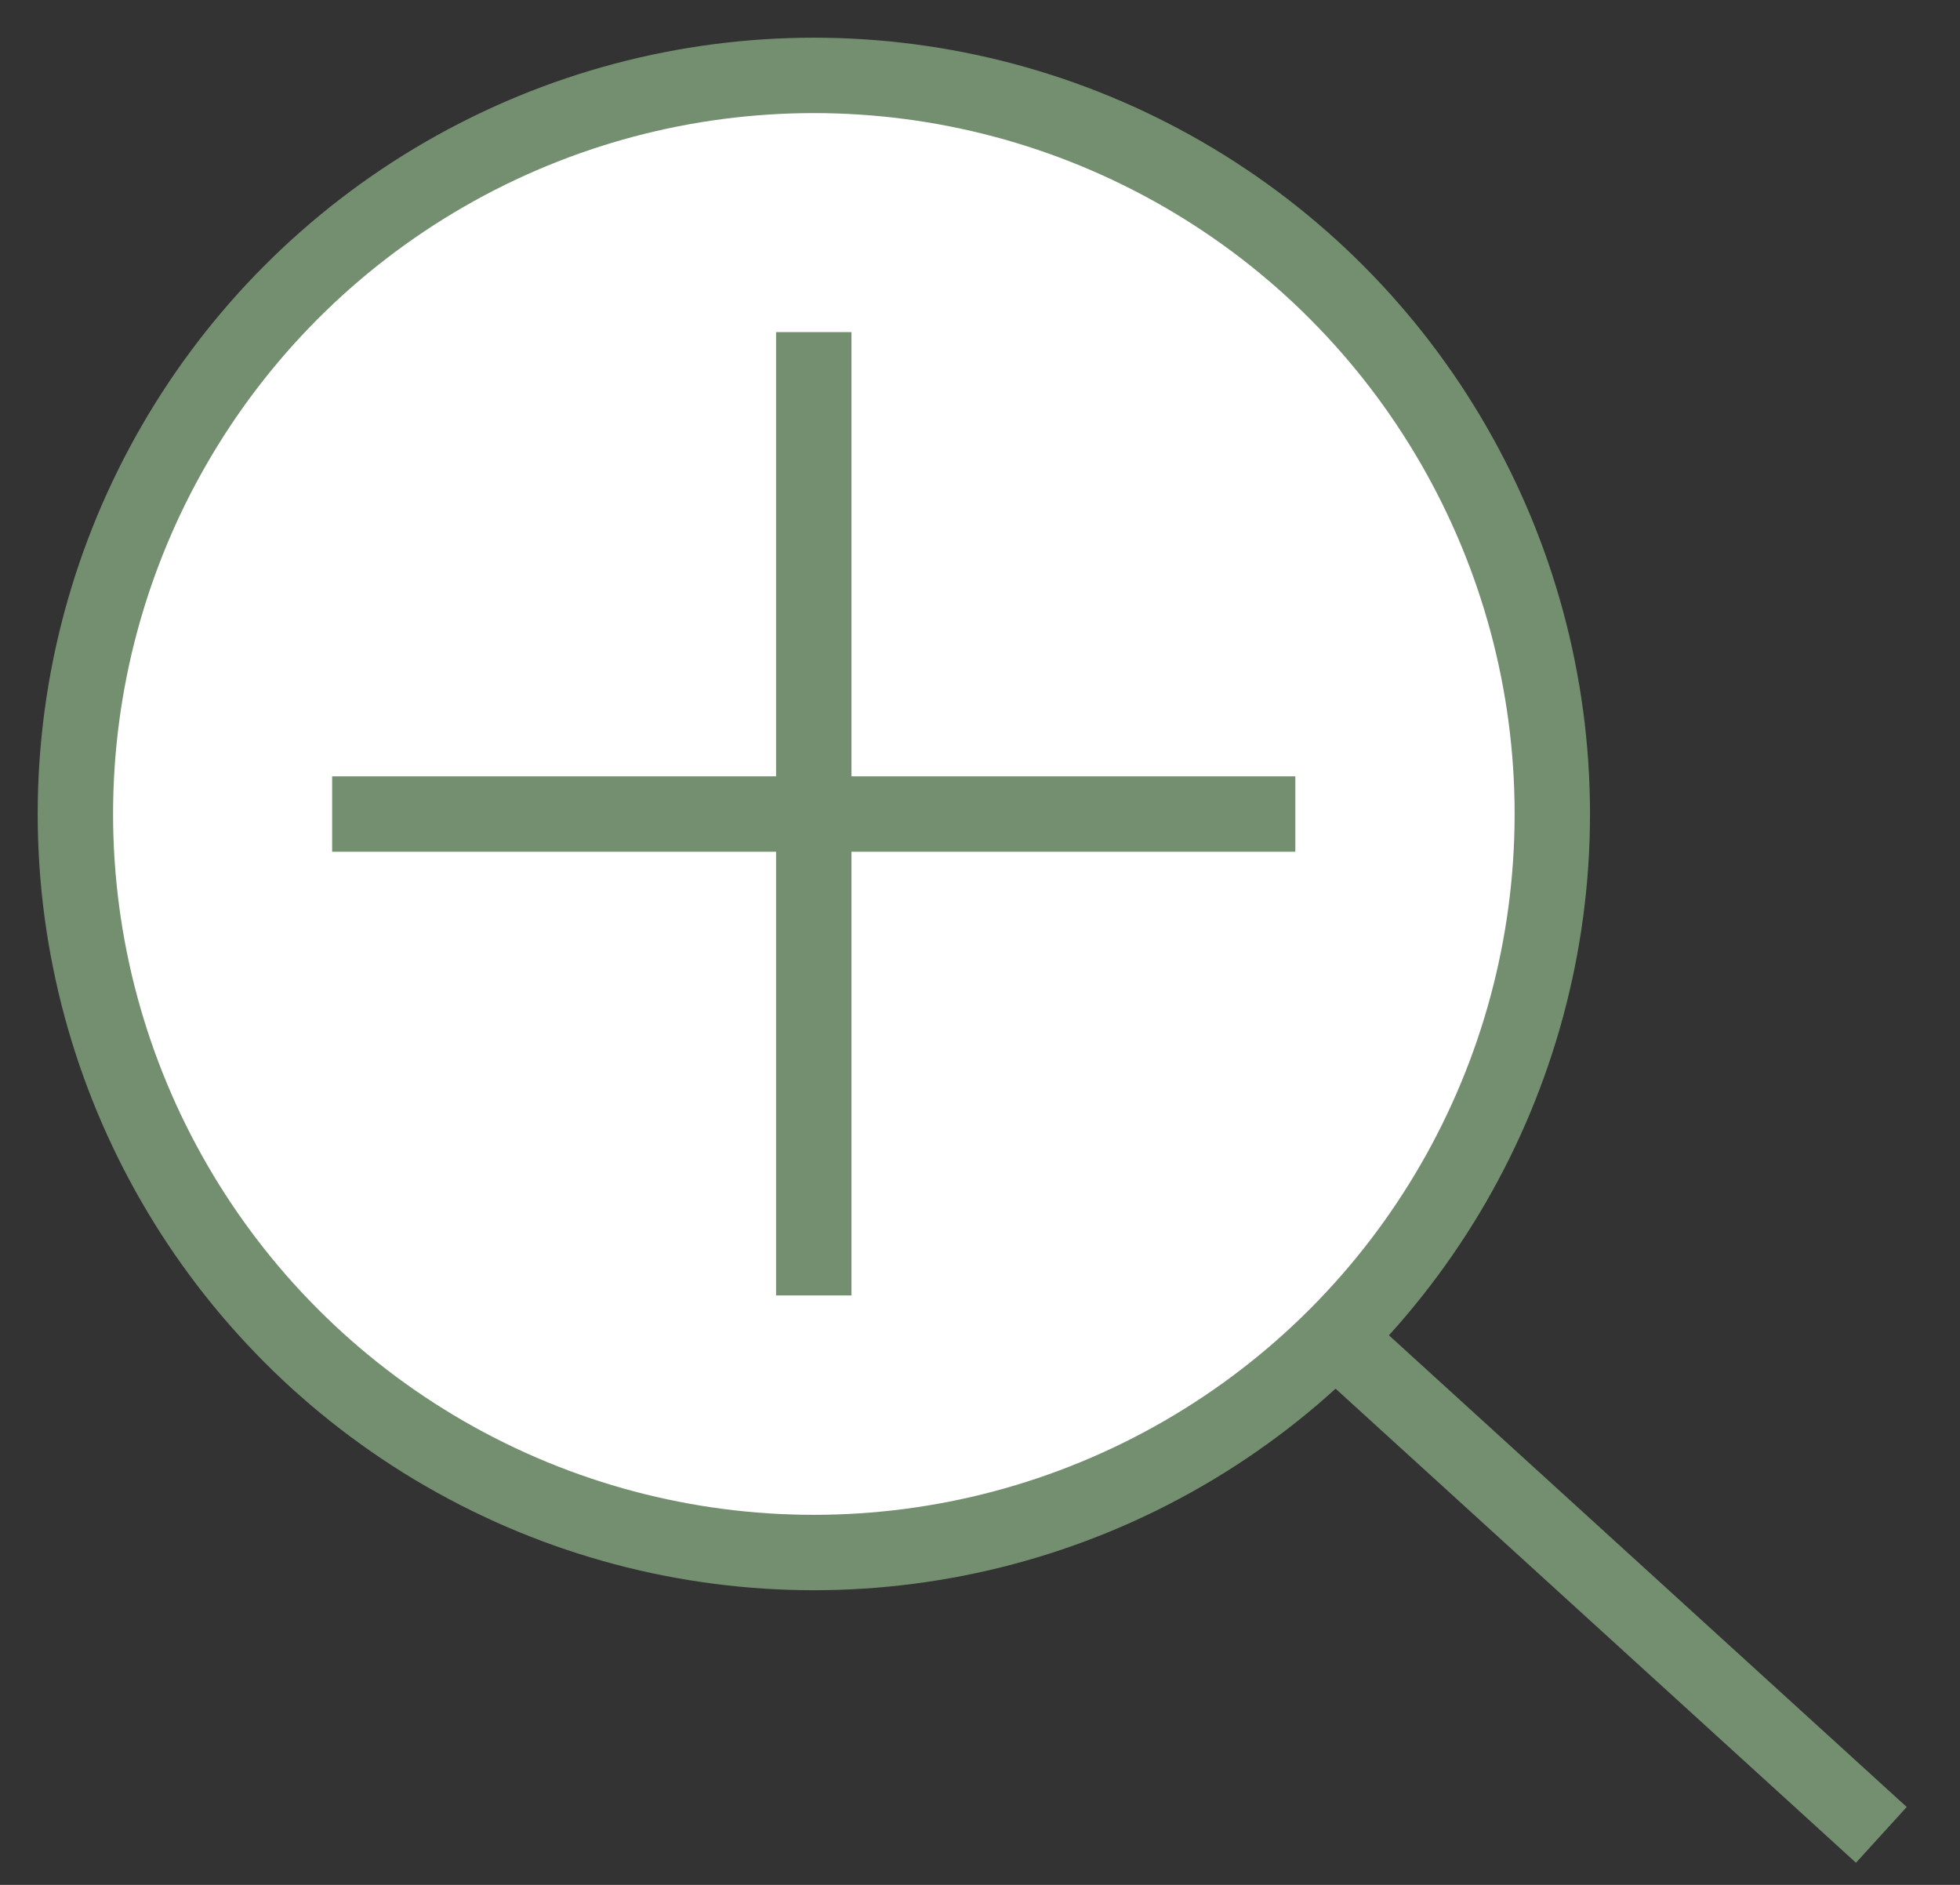 <svg width="26" height="25" viewBox="0 0 26 25" fill="none" xmlns="http://www.w3.org/2000/svg">
<rect x="0" y="0" width="26" height="25" fill="#333333" stroke="none"/>
<ellipse cx="10.796" cy="10.796" rx="9.796" ry="9.796" fill="white" stroke="#738F70"/>
<path d="M17.98 17.982L24.587 24" stroke="#738F70" stroke-linecap="square"/>
<path d="M17.183 10.797H4.406" stroke="#738F70"/>
<path d="M10.795 17.182L10.795 4.405" stroke="#738F70"/>
</svg>
